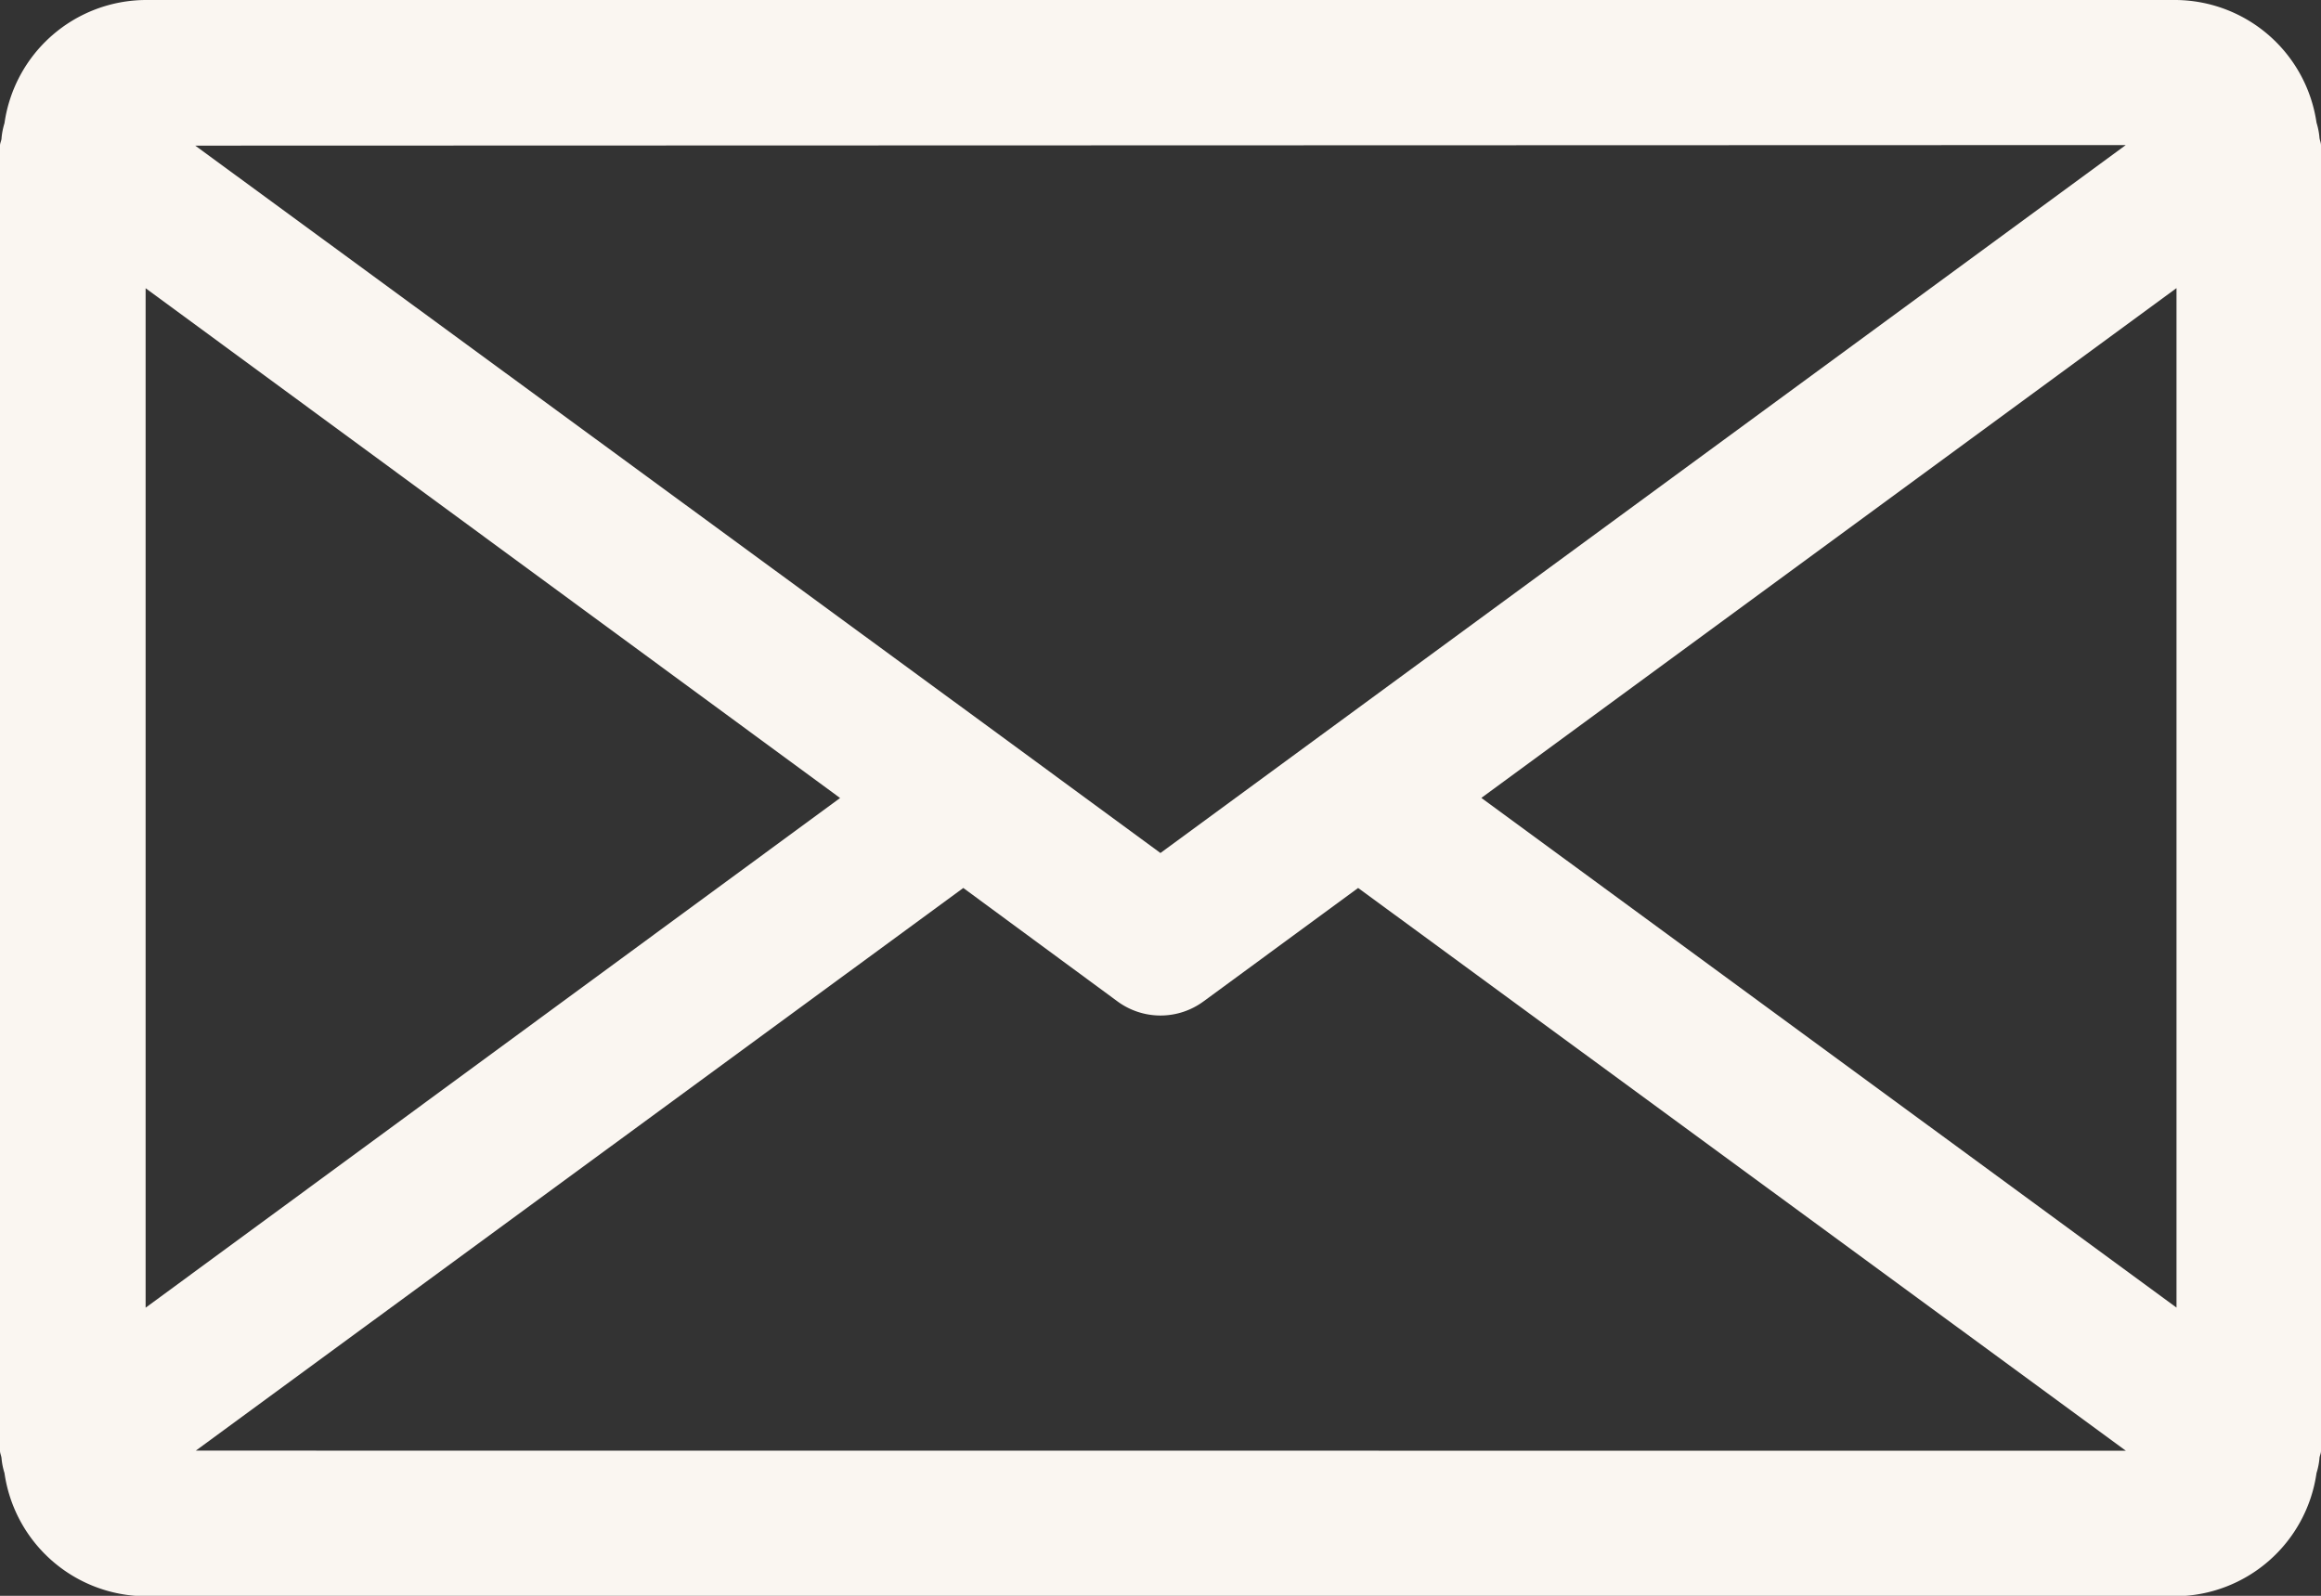 <svg xmlns="http://www.w3.org/2000/svg" width="20.721" height="14.246" viewBox="0 0 20.721 14.246">
  <rect x="0" y="0" width="20.721" height="14.246" fill="#333333" stroke="none"/>
  <g id="email_1_" data-name="email (1)" transform="translate(0 -80)">
    <g id="Group_1310" data-name="Group 1310" transform="translate(0 80)">
      <path id="Path_1481" data-name="Path 1481" d="M20.707,81.225a.637.637,0,0,0-.026-.13A1.28,1.28,0,0,0,19.426,80H1.3A1.28,1.28,0,0,0,.04,81.1a.638.638,0,0,0-.026.13c0,.025-.014.045-.014.07V92.951c0,.025.013.047.014.071a.625.625,0,0,0,.026.128,1.281,1.281,0,0,0,1.255,1.1H19.426a1.281,1.281,0,0,0,1.255-1.1.625.625,0,0,0,.026-.128c0-.023.014-.045.014-.07V81.3C20.721,81.27,20.708,81.25,20.707,81.225Zm-1.729.07L11.79,86.566l-1.43,1.049L8.932,86.567a0,0,0,0,1,0,0L1.743,81.3ZM1.3,82.573,7.5,87.124,1.3,91.674Zm.448,10.377L8.6,87.927,9.977,88.94a.648.648,0,0,0,.767,0l1.381-1.013,6.854,5.024Zm17.683-1.277-6.206-4.55,6.206-4.551Z" transform="translate(0 -80)" fill="#faf6f1"/>
    </g>
  </g>
</svg>
